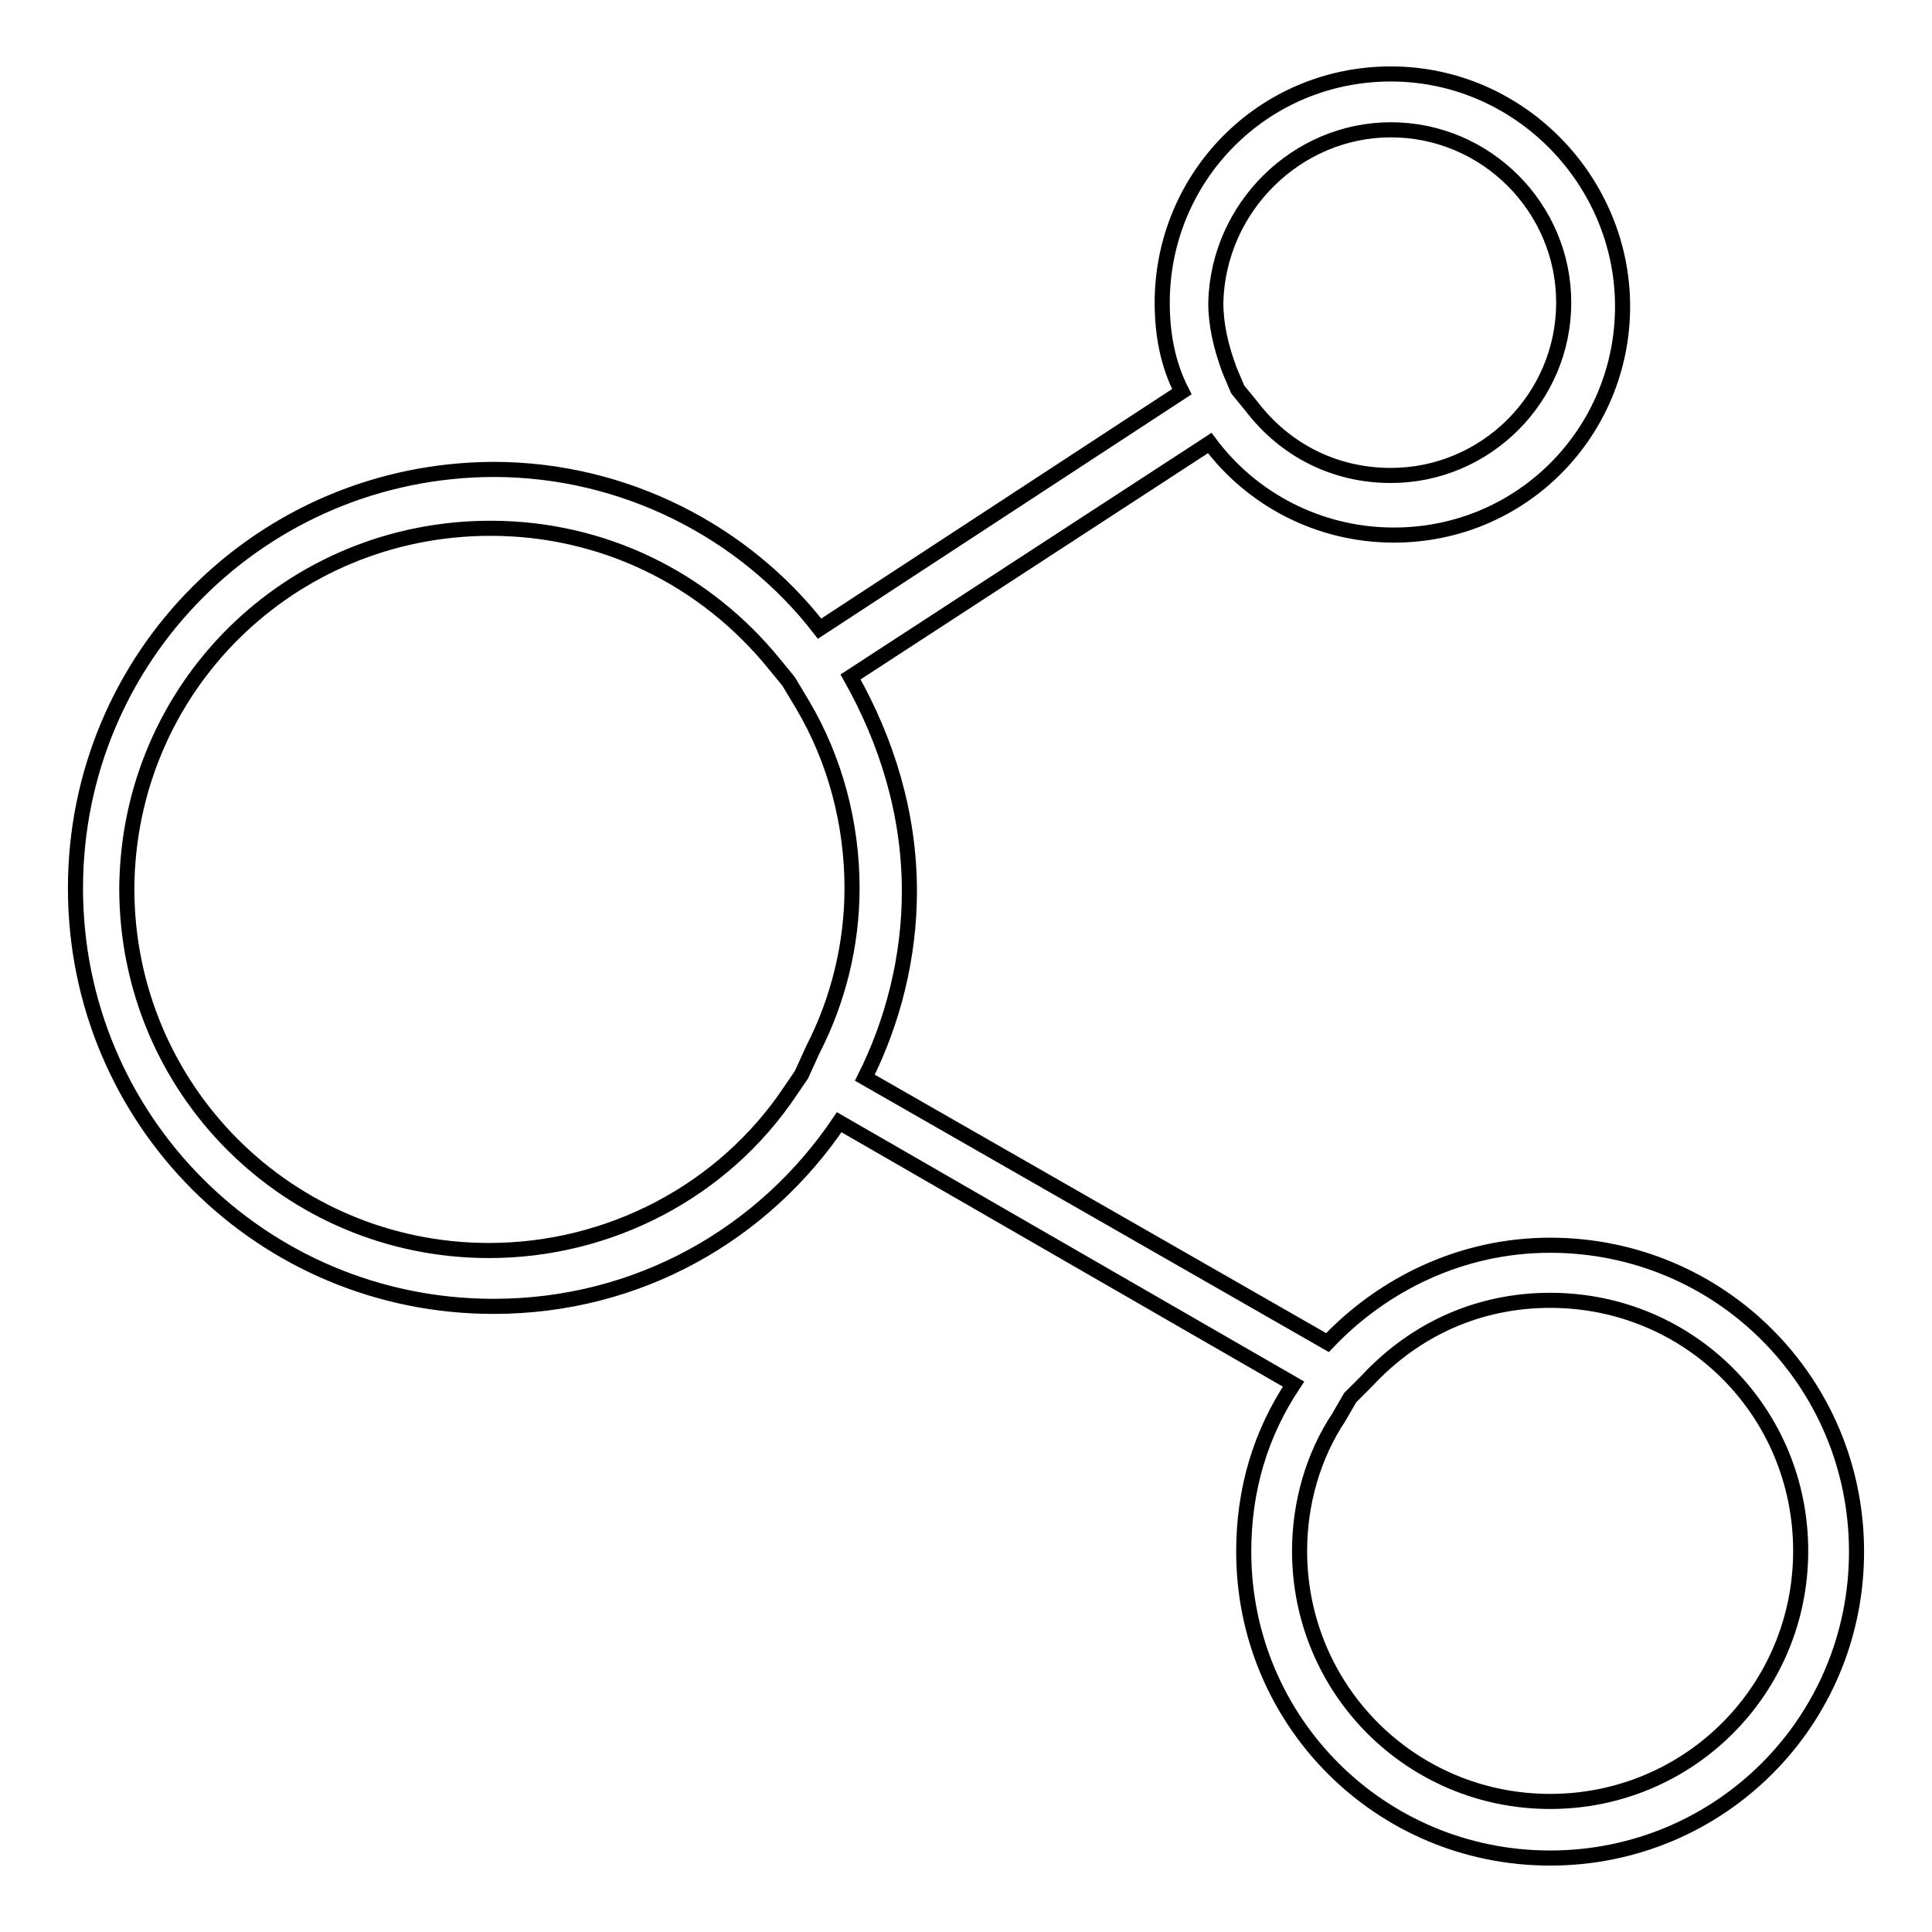 <?xml version="1.0" encoding="utf-8"?>
<!-- Svg Vector Icons : http://www.onlinewebfonts.com/icon -->
<!DOCTYPE svg PUBLIC "-//W3C//DTD SVG 1.1//EN" "http://www.w3.org/Graphics/SVG/1.1/DTD/svg11.dtd">
<svg version="1.1" xmlns="http://www.w3.org/2000/svg" xmlns:xlink="http://www.w3.org/1999/xlink" x="0px" y="0px" viewBox="0 0 256 256" enable-background="new 0 0 256 256" xml:space="preserve">
<g> <path stroke-width="2" fill-opacity="0" stroke="#000000"  d="M184.3,17.2c12.6,0,22.9,10.3,22.9,22.9c0,12.6-10.3,22.9-22.9,22.9c-7.4,0-14-3.3-18.5-9.2l-1.8-2.2 l-1.1-2.6c-1.1-3-1.8-5.9-1.8-8.9C161.4,27.5,171.8,17.2,184.3,17.2 M65,70c14.8,0,28.4,6.6,37.7,18.1l1.8,2.2l1.8,3 c4.4,7.4,6.6,15.9,6.6,24.4c0,7.4-1.8,14.8-5.2,21.4l-1.5,3.3l-1.5,2.2c-8.9,13.3-24,21.1-39.9,21.1c-26.6,0-48-21.4-48-48 C17,91.1,38.4,70,65,70 M205.4,172.3c18.5,0,33.2,14.8,33.2,33.2s-14.8,33.2-33.2,33.2s-33.2-14.8-33.2-33.2 c0-6.3,1.8-12.6,5.2-17.7l1.5-2.6l2.2-2.2C187.6,176,196.1,172.3,205.4,172.3 M184.3,9.8c-17,0-30.3,13.7-30.3,30.3 c0,4.1,0.7,8.1,2.6,11.8l-48,31.4c-10-12.9-25.9-21.1-43.2-21.1C34.7,62.3,10,87,10,117.7c0,30.7,24.7,55.4,55.4,55.4 c19.2,0,35.8-9.6,45.8-24.4l60.2,34.7c-4.4,6.6-6.6,14-6.6,22.2c0,22.5,18.1,40.6,40.6,40.6c22.5,0,40.6-18.1,40.6-40.6 s-18.1-40.6-40.6-40.6c-11.8,0-22.2,5.2-29.5,12.9l-61.3-35.1c3.7-7.4,5.9-15.9,5.9-24.7c0-10.3-3-19.9-7.8-28.4l47.6-31 c5.5,7.4,14.4,12.2,24.4,12.2c17,0,30.3-13.7,30.3-30.3C215,23.9,201.3,9.8,184.3,9.8z"/></g>
</svg>